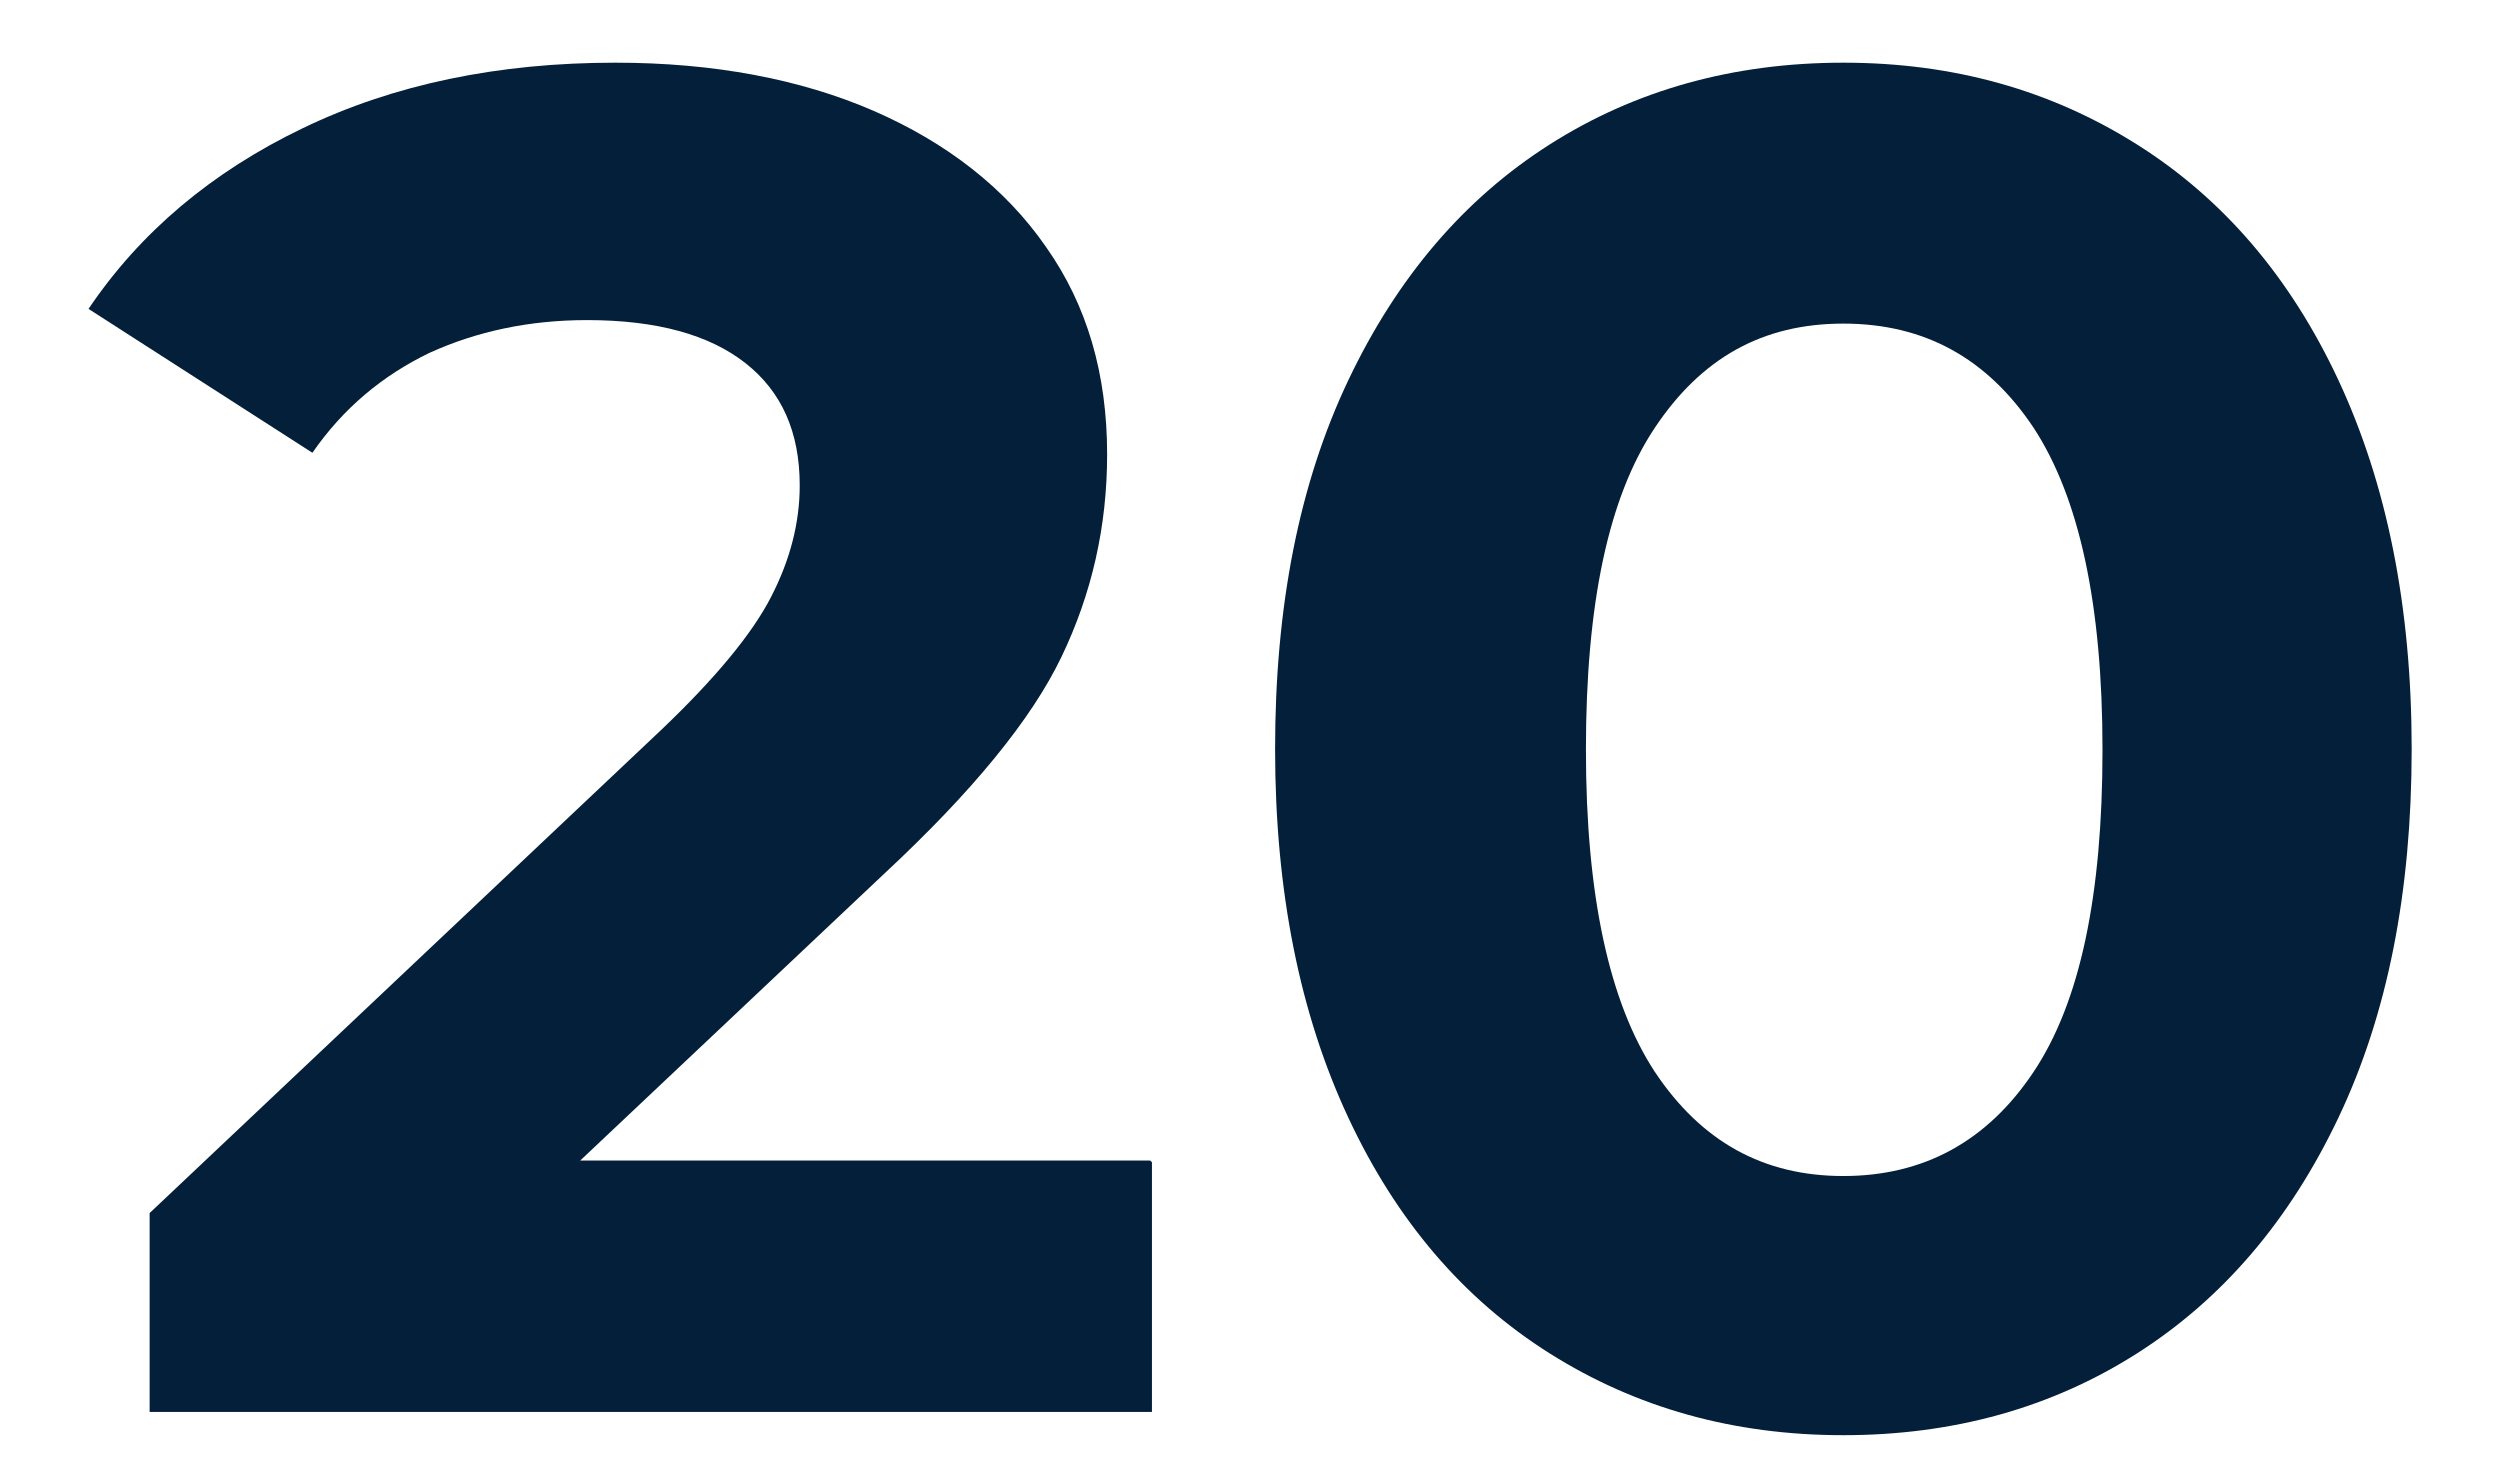 <svg width="27" height="16" viewBox="0 0 27 16" fill="none" xmlns="http://www.w3.org/2000/svg">
<path d="M12.441 12.552V15.249H1.616V13.101L7.14 7.884C7.726 7.326 8.126 6.842 8.33 6.442C8.535 6.043 8.637 5.643 8.637 5.243C8.637 4.666 8.442 4.229 8.051 3.922C7.661 3.615 7.093 3.457 6.34 3.457C5.717 3.457 5.15 3.578 4.638 3.811C4.136 4.053 3.708 4.406 3.374 4.89L0.956 3.336C1.514 2.509 2.285 1.858 3.271 1.384C4.257 0.909 5.382 0.677 6.647 0.677C7.707 0.677 8.646 0.854 9.437 1.198C10.227 1.542 10.86 2.035 11.297 2.667C11.743 3.299 11.957 4.043 11.957 4.908C11.957 5.689 11.79 6.415 11.464 7.094C11.139 7.772 10.497 8.554 9.558 9.428L6.266 12.534H12.422L12.441 12.552Z" fill="#041F3A"/>
<path d="M16.737 14.617C15.807 14.031 15.082 13.185 14.561 12.069C14.04 10.953 13.771 9.632 13.771 8.089C13.771 6.545 14.031 5.224 14.561 4.108C15.091 2.992 15.816 2.146 16.737 1.56C17.658 0.974 18.718 0.677 19.908 0.677C21.099 0.677 22.149 0.974 23.079 1.56C24.009 2.146 24.735 2.992 25.256 4.108C25.776 5.224 26.046 6.545 26.046 8.089C26.046 9.632 25.786 10.953 25.256 12.069C24.726 13.185 24 14.031 23.079 14.617C22.159 15.203 21.099 15.5 19.908 15.5C18.718 15.5 17.667 15.203 16.737 14.617ZM21.963 11.576C22.466 10.823 22.707 9.669 22.707 8.098C22.707 6.526 22.456 5.373 21.963 4.62C21.461 3.867 20.782 3.495 19.908 3.495C19.034 3.495 18.374 3.867 17.872 4.62C17.369 5.373 17.128 6.526 17.128 8.098C17.128 9.669 17.379 10.823 17.872 11.576C18.374 12.329 19.043 12.701 19.908 12.701C20.773 12.701 21.461 12.329 21.963 11.576Z" fill="#041F3A"/>
</svg>
